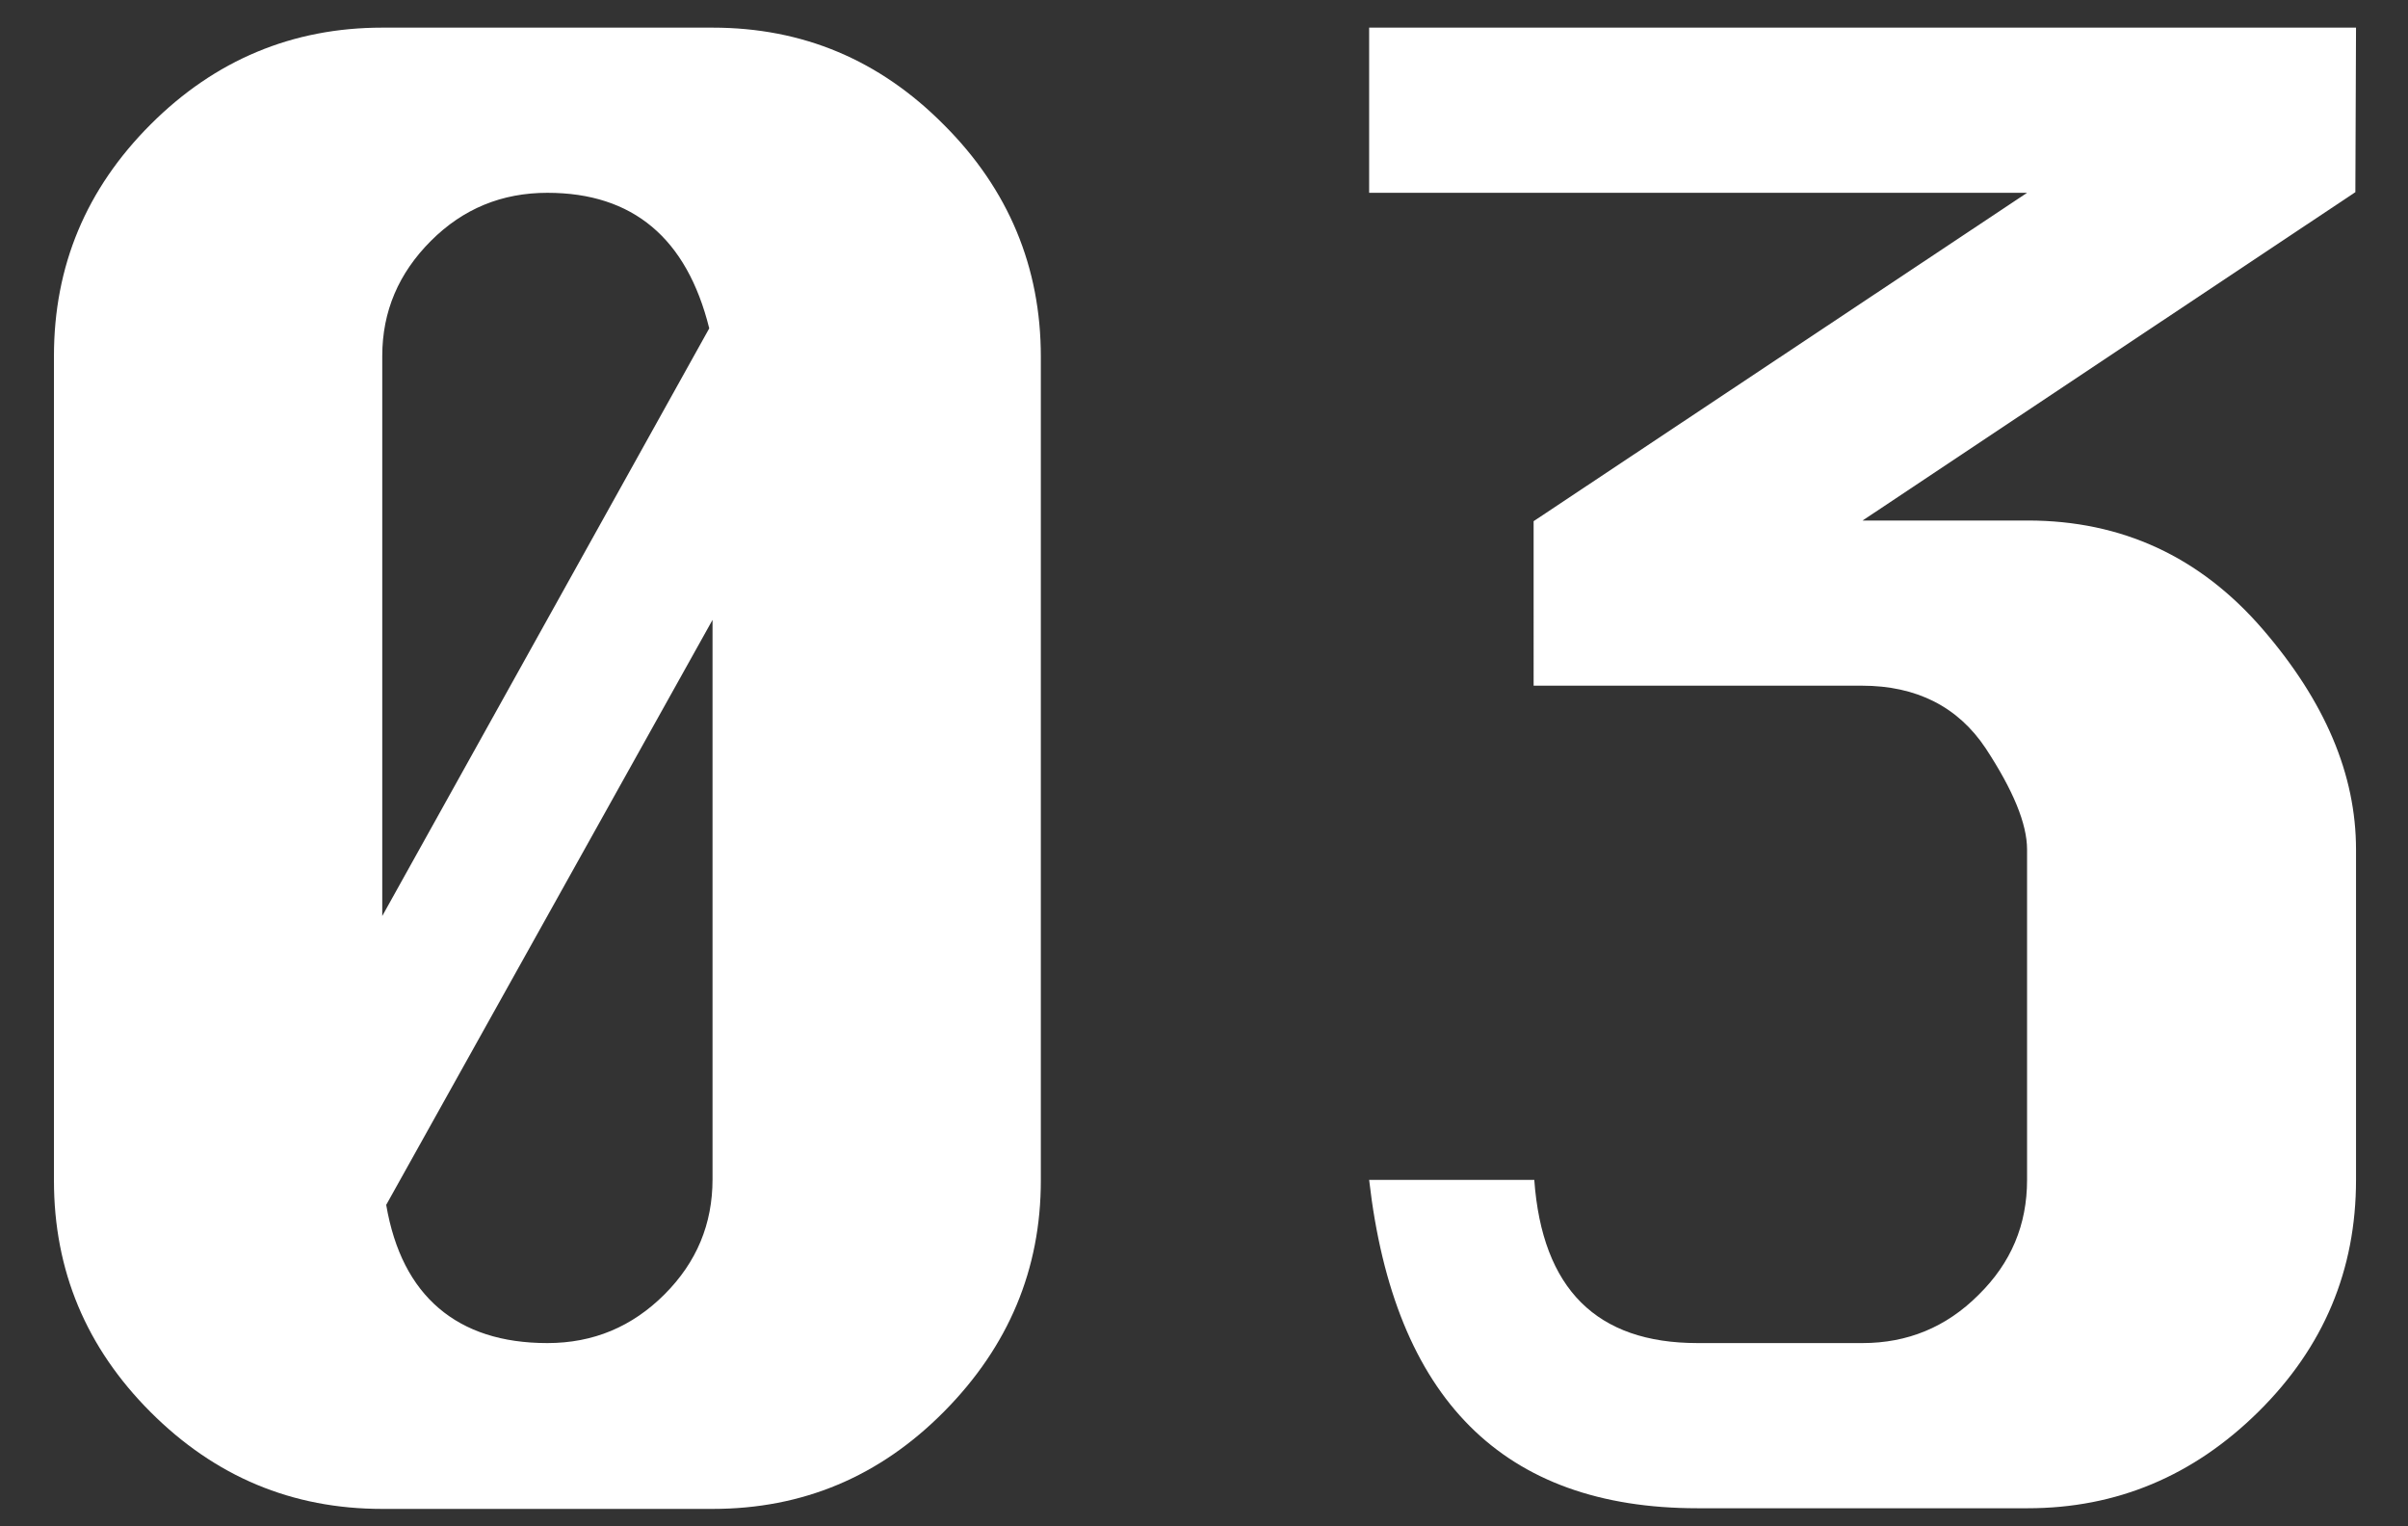 <?xml version="1.0" encoding="utf-8"?>
<!-- Generator: Adobe Illustrator 24.1.0, SVG Export Plug-In . SVG Version: 6.00 Build 0)  -->
<svg version="1.1" id="Layer_1" xmlns="http://www.w3.org/2000/svg" xmlns:xlink="http://www.w3.org/1999/xlink" x="0px" y="0px"
	 viewBox="0 0 366 231.9" style="enable-background:new 0 0 366 231.9;" xml:space="preserve">
<rect x="0" y="0" width="366" height="231.9" fill="#333333" stroke="none"/>
<style type="text/css">
	.st0{fill:#FFFFFF;}
</style>
<path class="st0" d="M58.1,4.2h50.2c13.7,0,25.4,4.9,35.2,14.8c9.8,9.8,14.7,21.6,14.7,35.2v125.2c0,13.5-4.9,25.2-14.7,35.1
	c-9.8,9.9-21.5,14.8-35.2,14.8H58.1c-13.7,0-25.4-4.9-35.2-14.7c-9.8-9.8-14.7-21.5-14.7-35.2V54.1c0-13.7,4.9-25.4,14.7-35.2
	C32.7,9.1,44.5,4.2,58.1,4.2z M107.8,49.9c-3.4-13.7-11.6-20.6-24.6-20.6c-6.9,0-12.8,2.4-17.7,7.3c-4.9,4.9-7.4,10.7-7.4,17.5v85.1
	L107.8,49.9z M58.7,183.1c1.2,7,3.9,12.2,8,15.7s9.6,5.3,16.5,5.3c7,0,12.9-2.5,17.8-7.4c4.9-4.9,7.3-10.7,7.3-17.5v-85L58.7,183.1z
	"/>
<path class="st0" d="M208.1,4.2h150L358,29.2l-74.9,49.9h25.1c14.3,0,26.2,5.5,35.7,16.5c9.5,11,14.2,22.1,14.2,33.5v50.2
	c0,13.7-4.9,25.4-14.8,35.2c-9.9,9.8-21.6,14.7-35.1,14.7h-50.2c-29.5,0-46.1-16.6-49.9-49.9h25.1c1.2,16.6,9.5,24.8,24.8,24.8h25.1
	c6.8,0,12.7-2.4,17.6-7.3c5-4.9,7.4-10.7,7.4-17.5v-50.2c0-3.9-2.1-9-6.3-15.4c-4.2-6.3-10.5-9.5-18.8-9.5h-49.9V79.2l75-49.9H208.1
	V4.2z"/>
</svg>
